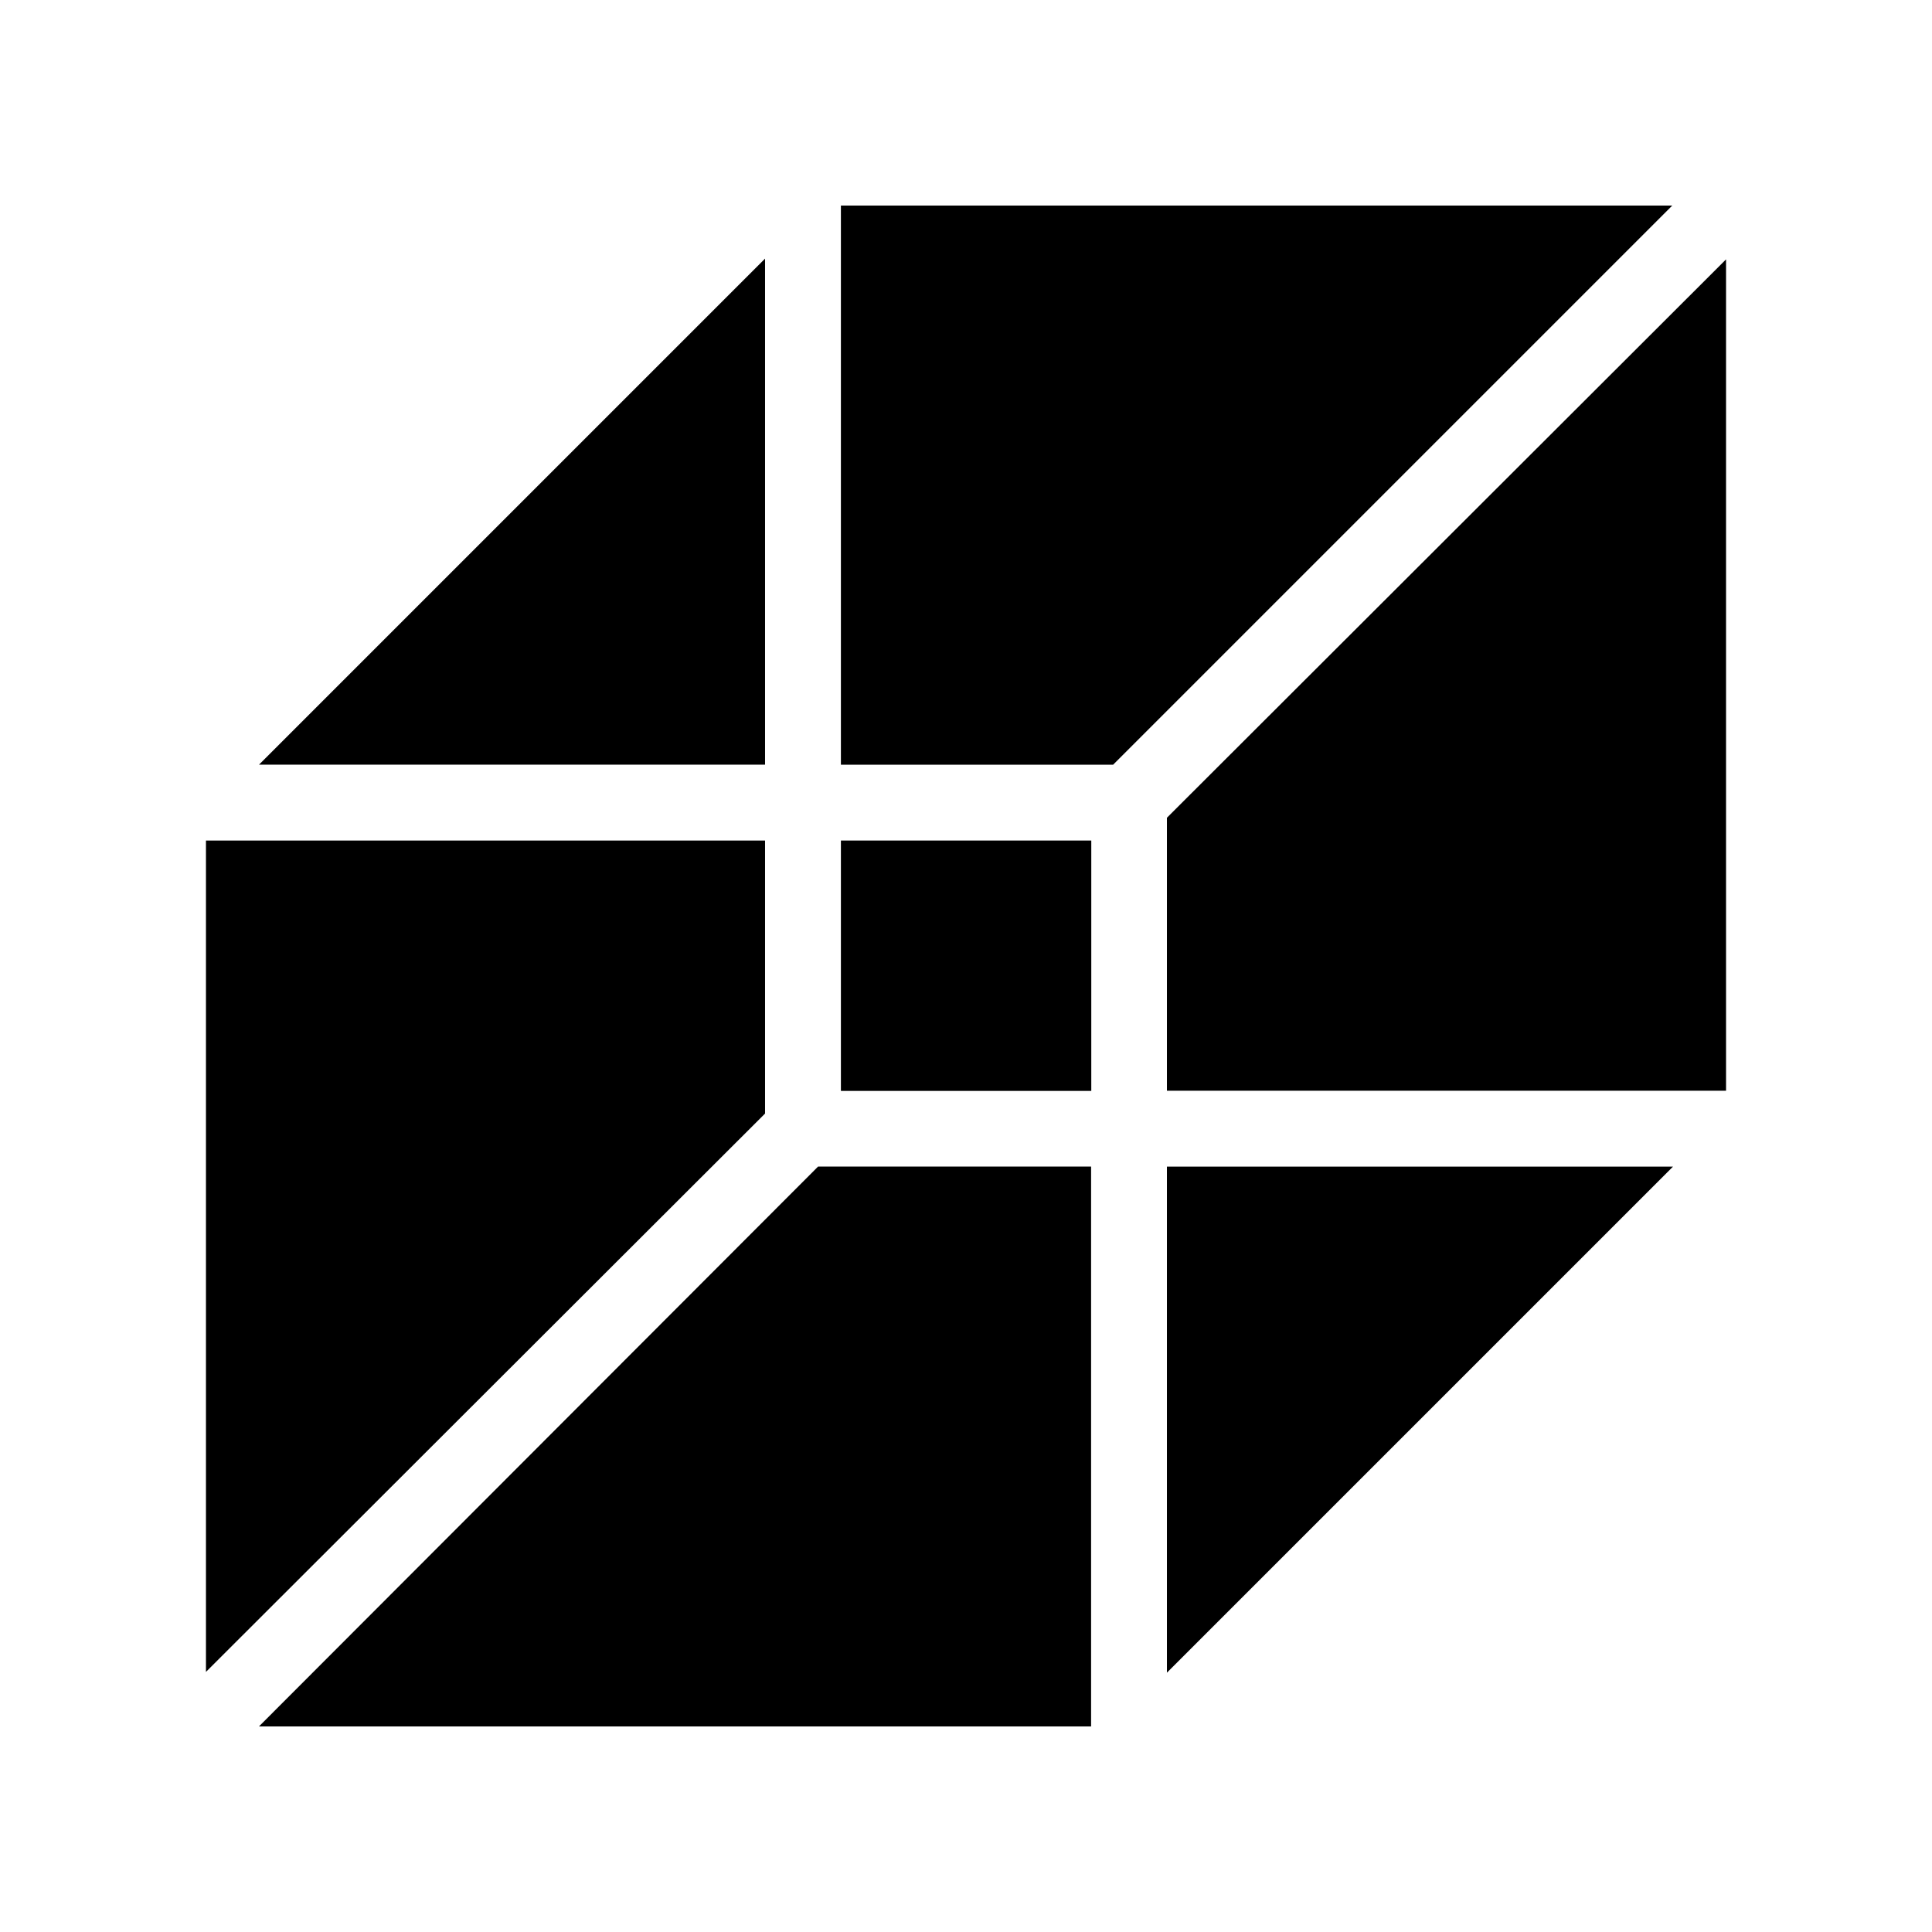 <?xml version="1.0" encoding="UTF-8"?>
<!-- Uploaded to: SVG Repo, www.svgrepo.com, Generator: SVG Repo Mixer Tools -->
<svg fill="#000000" width="800px" height="800px" version="1.1" viewBox="144 144 512 512" xmlns="http://www.w3.org/2000/svg">
 <g>
  <path d="m346.75 366.75h-148.17v220.32l148.17-147.97z"/>
  <path d="m366.85 366.75h66.352v66.352h-66.352z"/>
  <path d="m212.63 601.52h220.52v-148.37h-72.348z"/>
  <path d="m366.85 198.48v148.17h72.145l148.17-148.17z"/>
  <path d="m453.25 433.05h148.17v-220.31l-148.17 147.97z"/>
  <path d="m346.75 212.53-134.11 134.11h134.11z"/>
  <path d="m453.25 587.27 134.12-134.11h-134.12z"/>
 </g>
</svg>